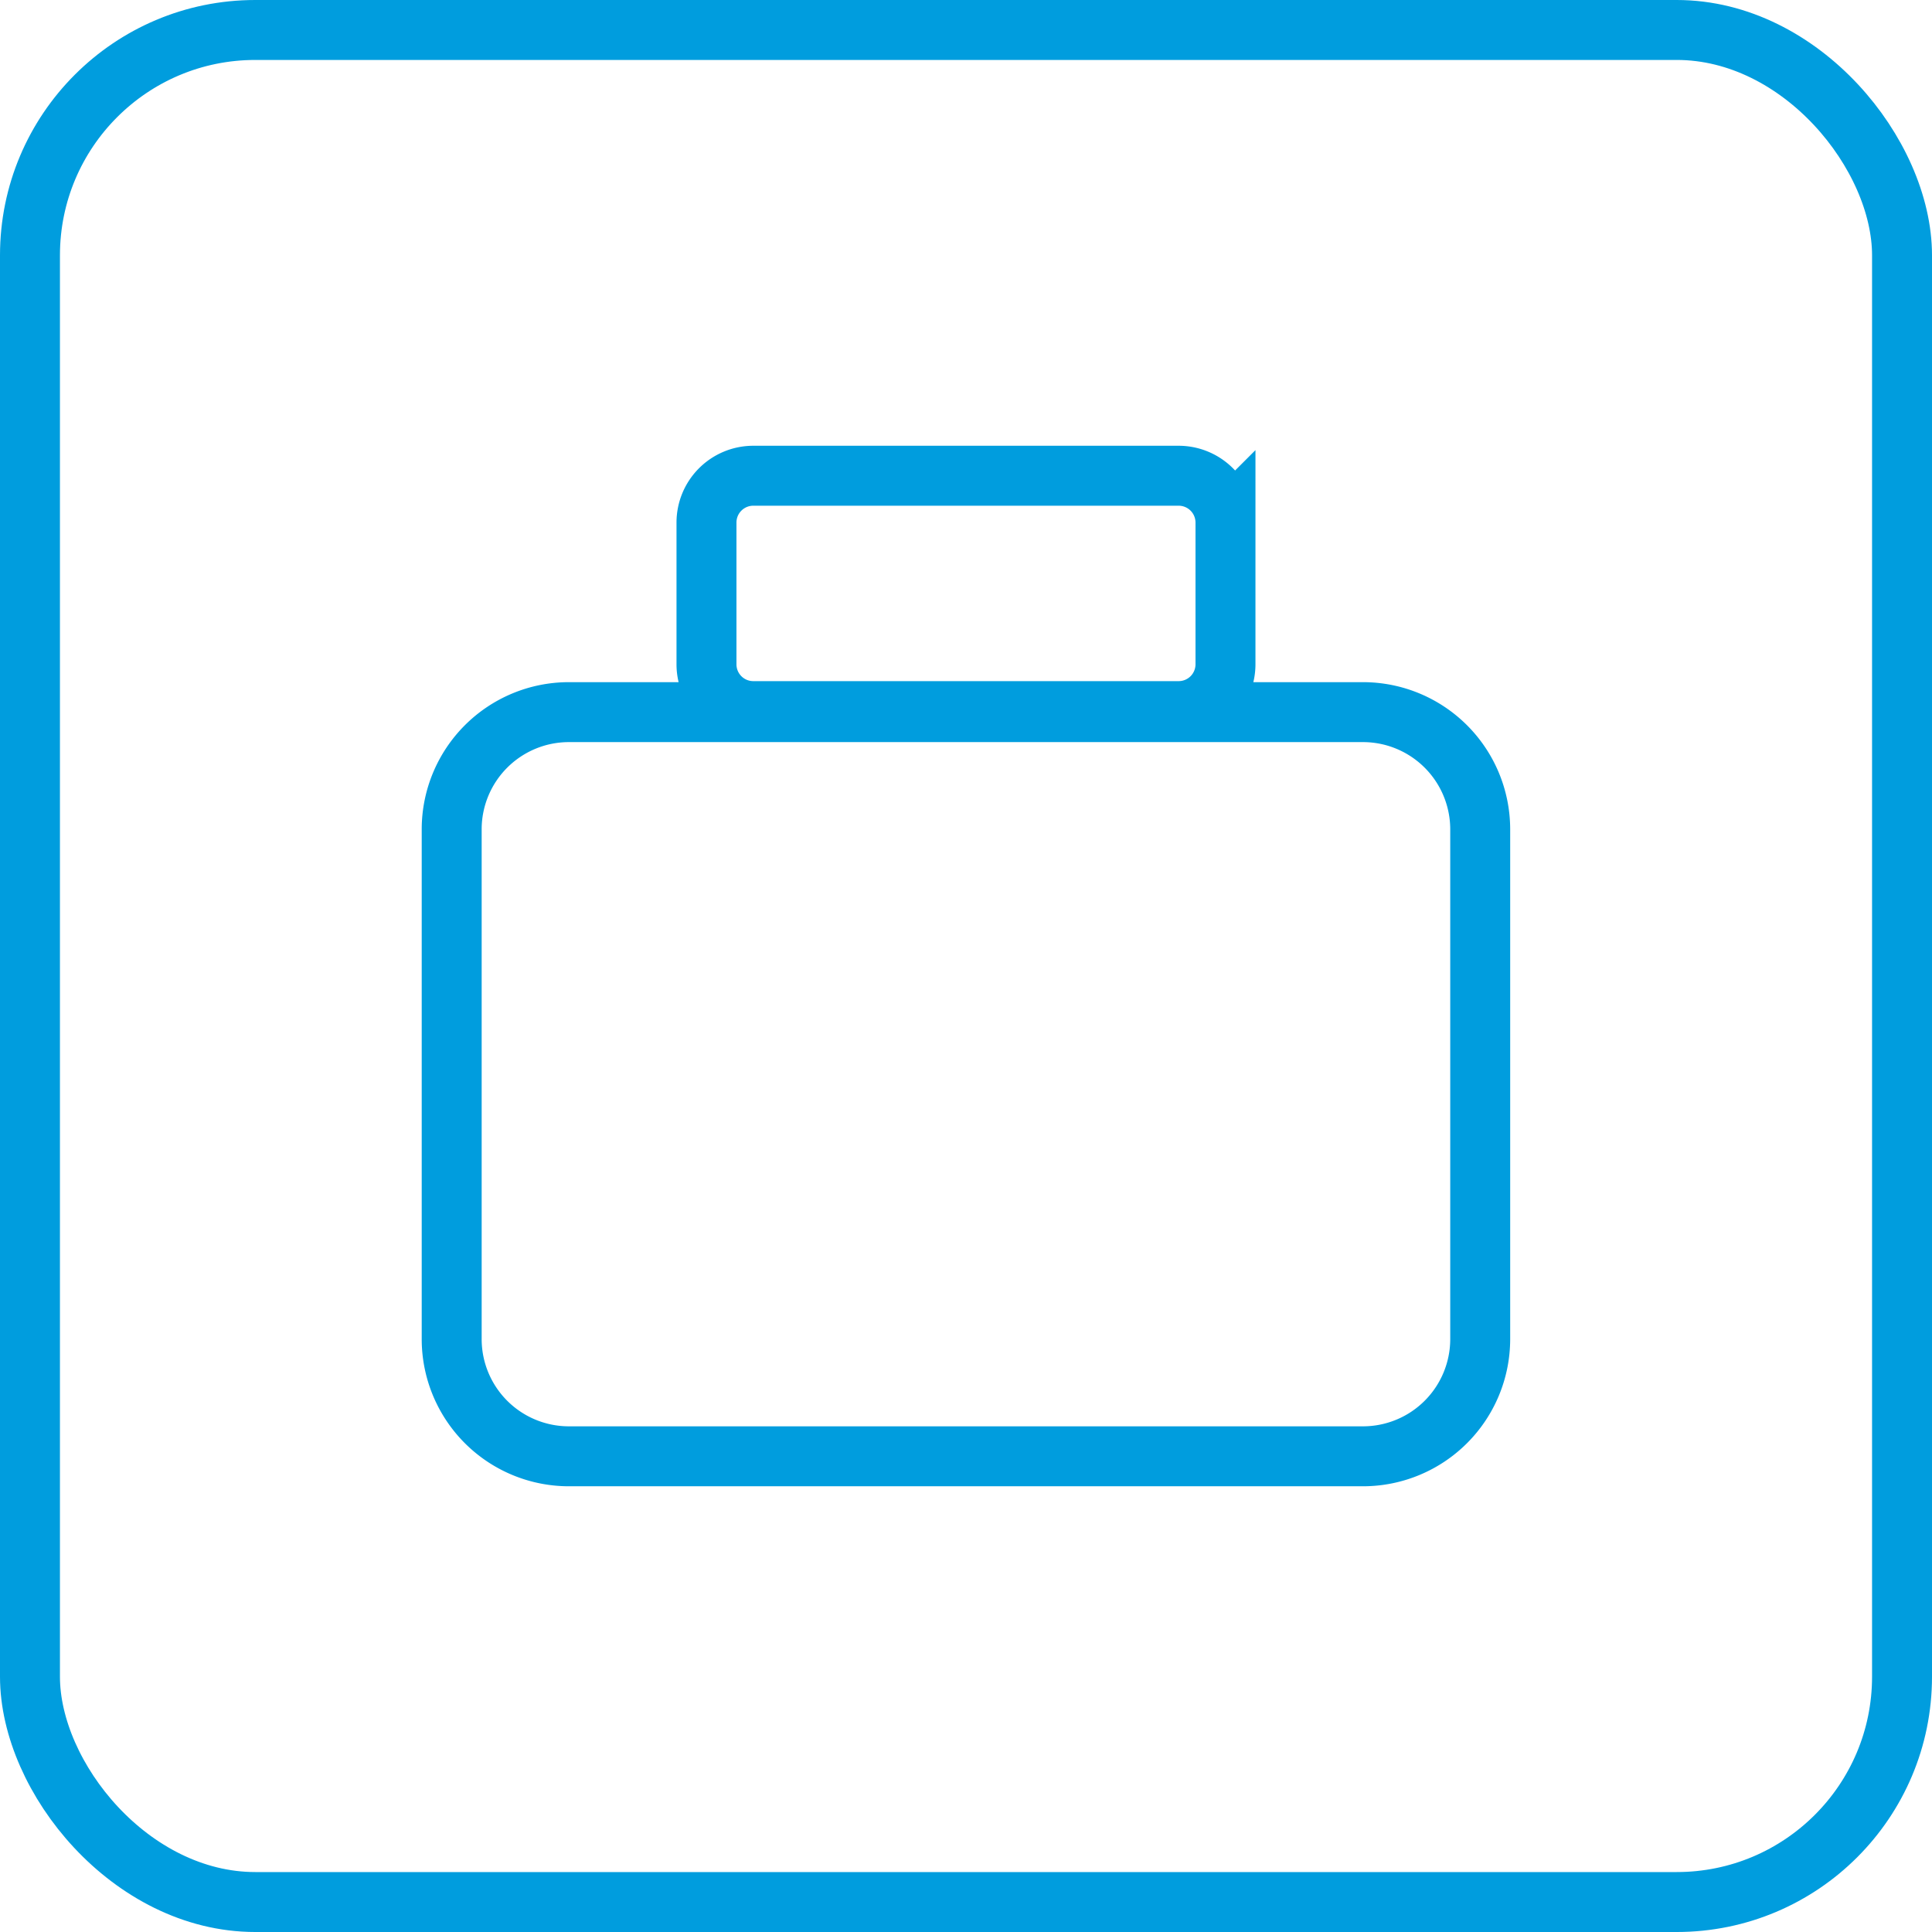 <svg xmlns="http://www.w3.org/2000/svg" width="56.4" height="56.4" viewBox="0 0 56.4 56.4">
  <g id="Raggruppa_24" data-name="Raggruppa 24" transform="translate(-1158.125 -799.125)">
    <g id="Raggruppa_23" data-name="Raggruppa 23" transform="translate(577.755 -565.698)">
      <path id="Tracciato_29" data-name="Tracciato 29" d="M623.581,1389.024a3.423,3.423,0,0,0-3.413-3.412h-23.2a3.422,3.422,0,0,0-3.412,3.412v14.9a3.422,3.422,0,0,0,3.412,3.412h23.2a3.423,3.423,0,0,0,3.413-3.412Zm-7.436-8.948a1.368,1.368,0,0,0-1.364-1.365H602.357a1.367,1.367,0,0,0-1.363,1.365v4.142a1.366,1.366,0,0,0,1.363,1.364h12.424a1.367,1.367,0,0,0,1.364-1.364Z" fill="none" stroke="#009dde" stroke-linecap="round" stroke-miterlimit="10" stroke-width="1.75"/>
      <rect id="Rettangolo_11" data-name="Rettangolo 11" width="54.65" height="54.65" rx="6.577" transform="translate(581.245 1365.698)" fill="none" stroke="#009dde" stroke-width="1.75"/>
    </g>
  </g>
</svg>
